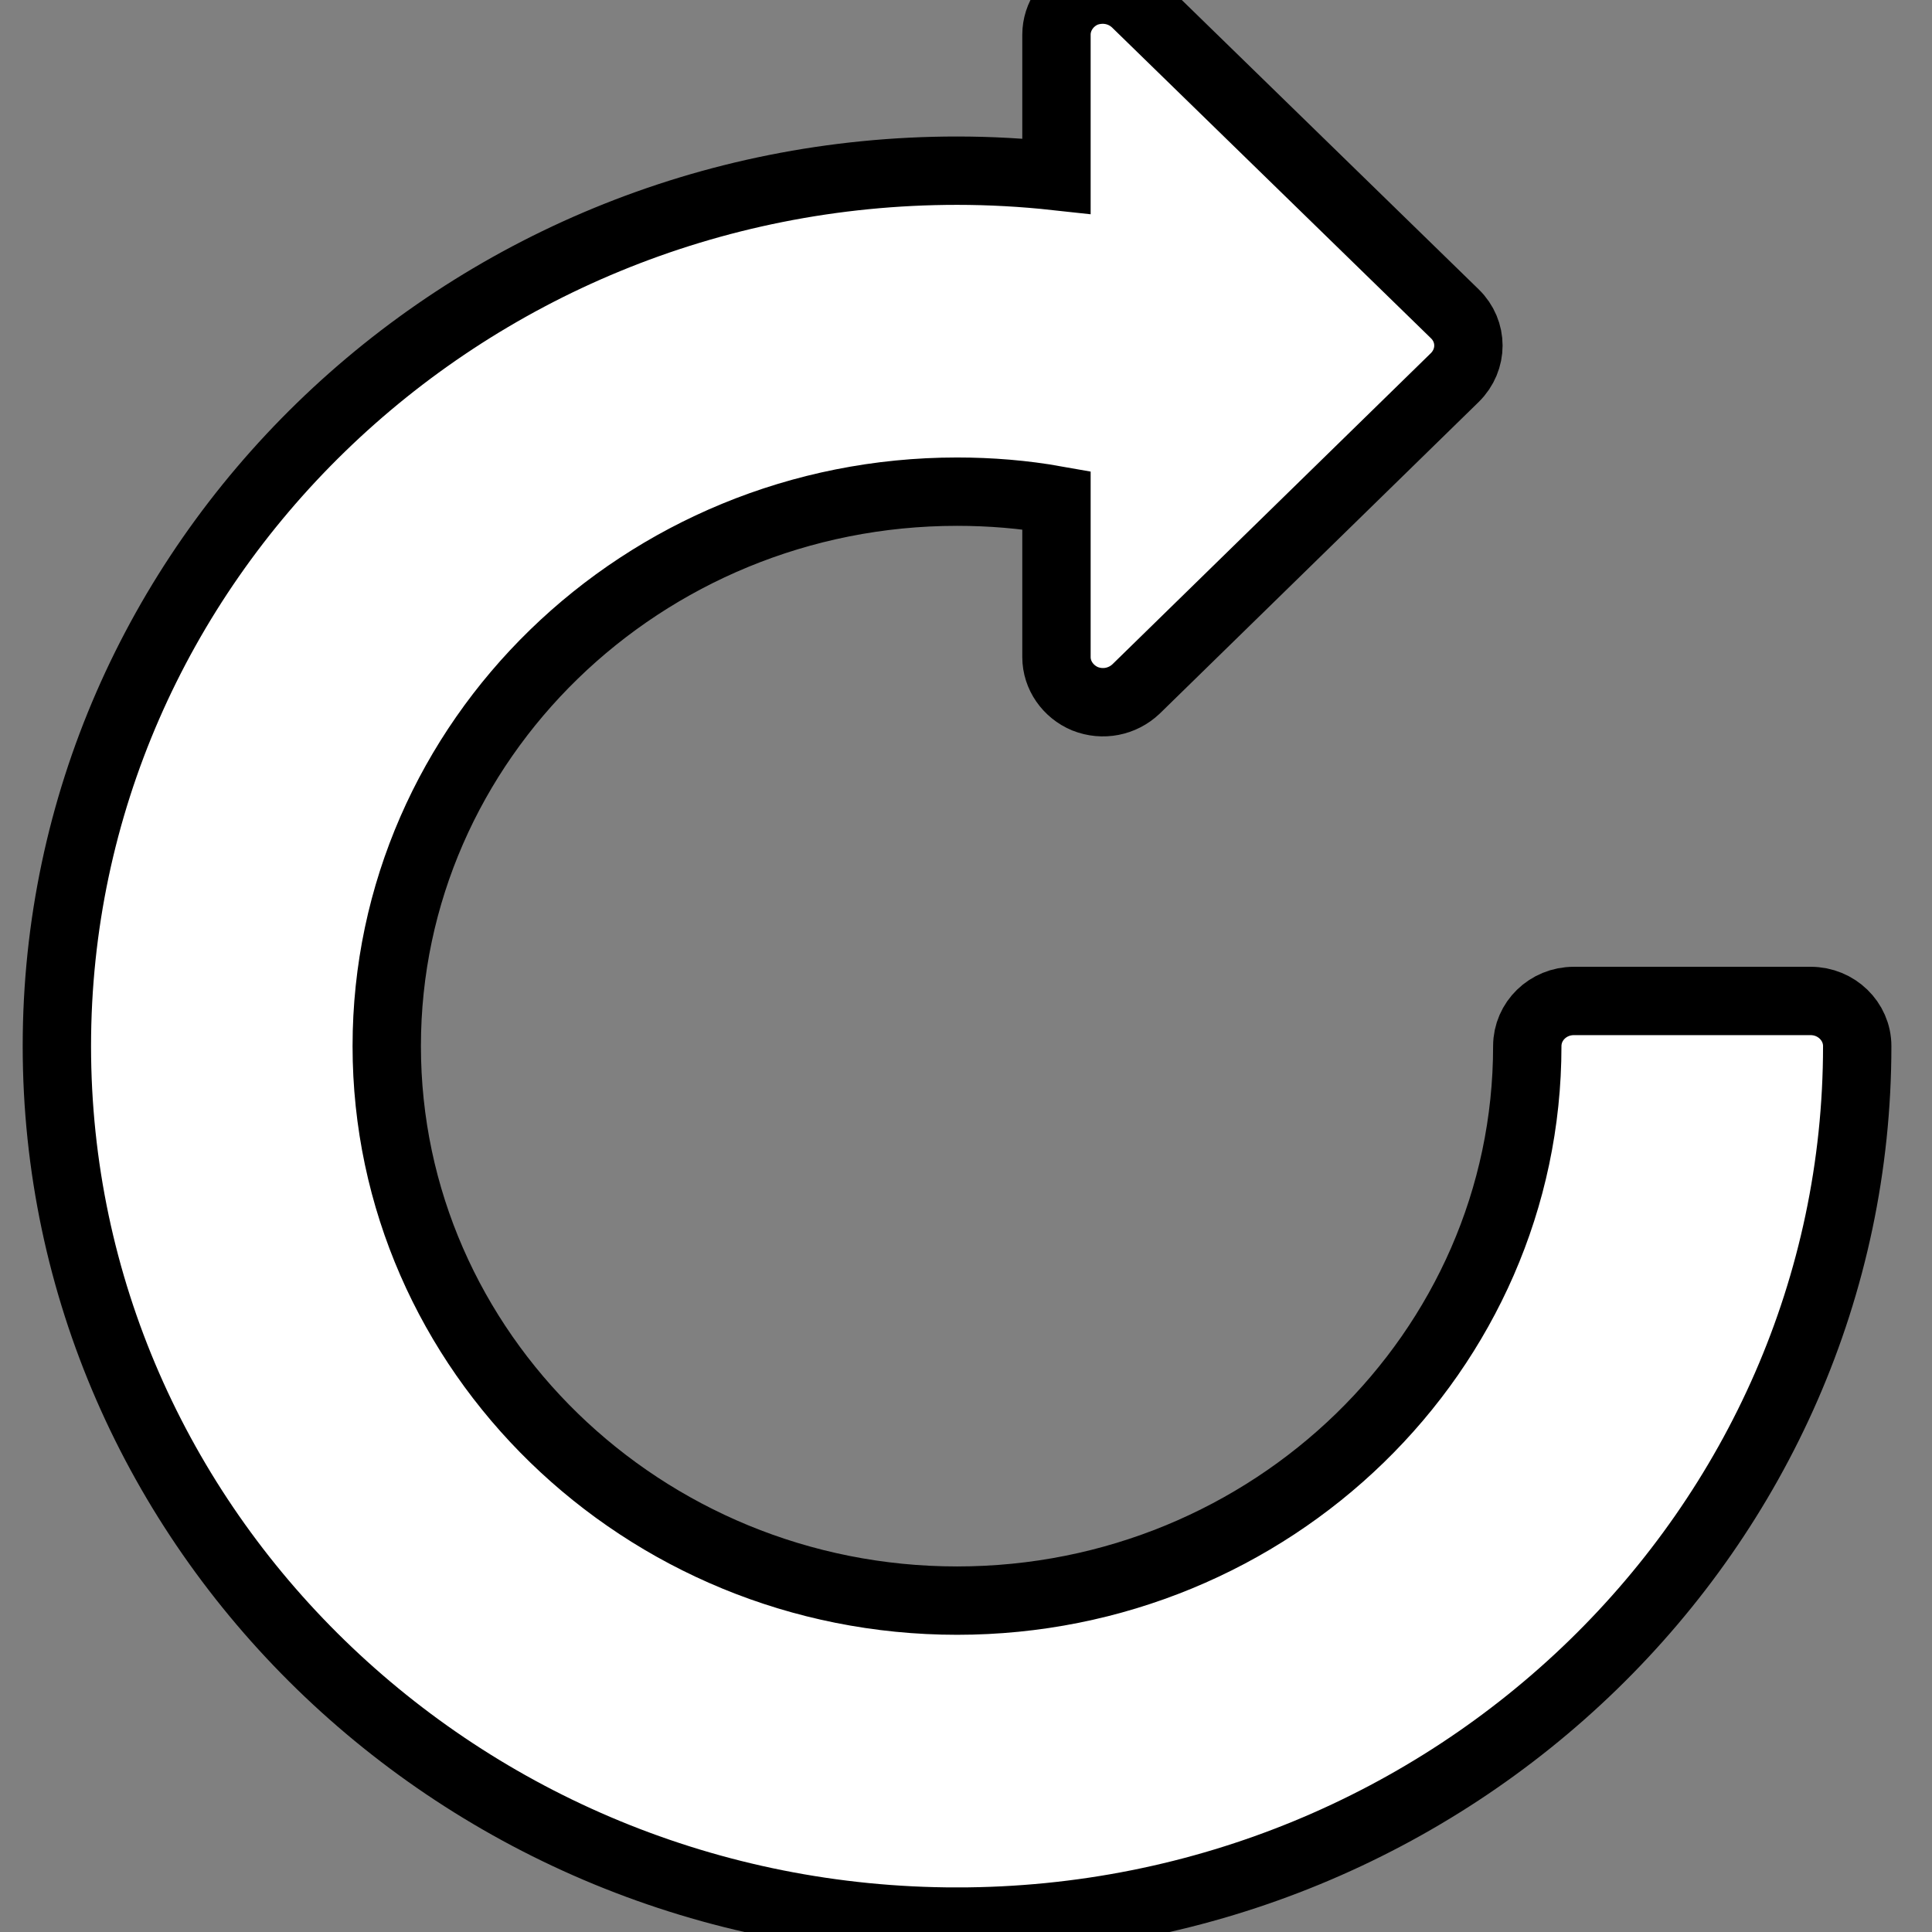 <svg width="28.265" height="28.265" xmlns="http://www.w3.org/2000/svg">
 <rect width="100%" height="100%" fill="#808080" stroke="none"/>
 <g>
  <title>background</title>
  <rect fill="none" id="canvas_background" height="11.747" width="11.747" y="-1" x="-1"/>
 </g>

 <g>
  <title>Layer 1</title>
  <g id="svg_1" stroke="null">
   <path id="svg_2" fill="#ffffff" d="m14.002,28.113c-7.262,0 -13.17,-5.75 -13.17,-12.809c0,-7.06 5.908,-12.807 13.17,-12.807c0.482,0 0.97,0.027 1.454,0.08l0,-2.07c0,-0.266 0.169,-0.508 0.418,-0.611c0.259,-0.098 0.546,-0.043 0.744,0.148l4.666,4.547c0.265,0.258 0.265,0.67 0,0.932l-4.664,4.557c-0.199,0.188 -0.486,0.246 -0.746,0.143c-0.249,-0.104 -0.418,-0.344 -0.418,-0.609l0,-2.296c-0.482,-0.086 -0.968,-0.125 -1.454,-0.125c-4.601,0 -8.344,3.639 -8.344,8.111c0,4.471 3.745,8.113 8.344,8.113s8.342,-3.643 8.342,-8.113c0,-0.363 0.303,-0.66 0.681,-0.66l3.465,0c0.375,0 0.681,0.297 0.681,0.66c0,7.059 -5.912,12.809 -13.169,12.809l-0,0z" stroke="null"/>
   <g id="svg_3" stroke="null"/>
   <g id="svg_4" stroke="null"/>
   <g id="svg_5" stroke="null"/>
   <g id="svg_6" stroke="null"/>
   <g id="svg_7" stroke="null"/>
   <g id="svg_8" stroke="null"/>
   <g id="svg_9" stroke="null"/>
   <g id="svg_10" stroke="null"/>
   <g id="svg_11" stroke="null"/>
   <g id="svg_12" stroke="null"/>
   <g id="svg_13" stroke="null"/>
   <g id="svg_14" stroke="null"/>
   <g id="svg_15" stroke="null"/>
   <g id="svg_16" stroke="null"/>
   <g id="svg_17" stroke="null"/>
  </g>
  <g id="svg_18"/>
  <g id="svg_19"/>
  <g id="svg_20"/>
  <g id="svg_21"/>
  <g id="svg_22"/>
  <g id="svg_23"/>
  <g id="svg_24"/>
  <g id="svg_25"/>
  <g id="svg_26"/>
  <g id="svg_27"/>
  <g id="svg_28"/>
  <g id="svg_29"/>
  <g id="svg_30"/>
  <g id="svg_31"/>
  <g id="svg_32"/>
 </g>
</svg>